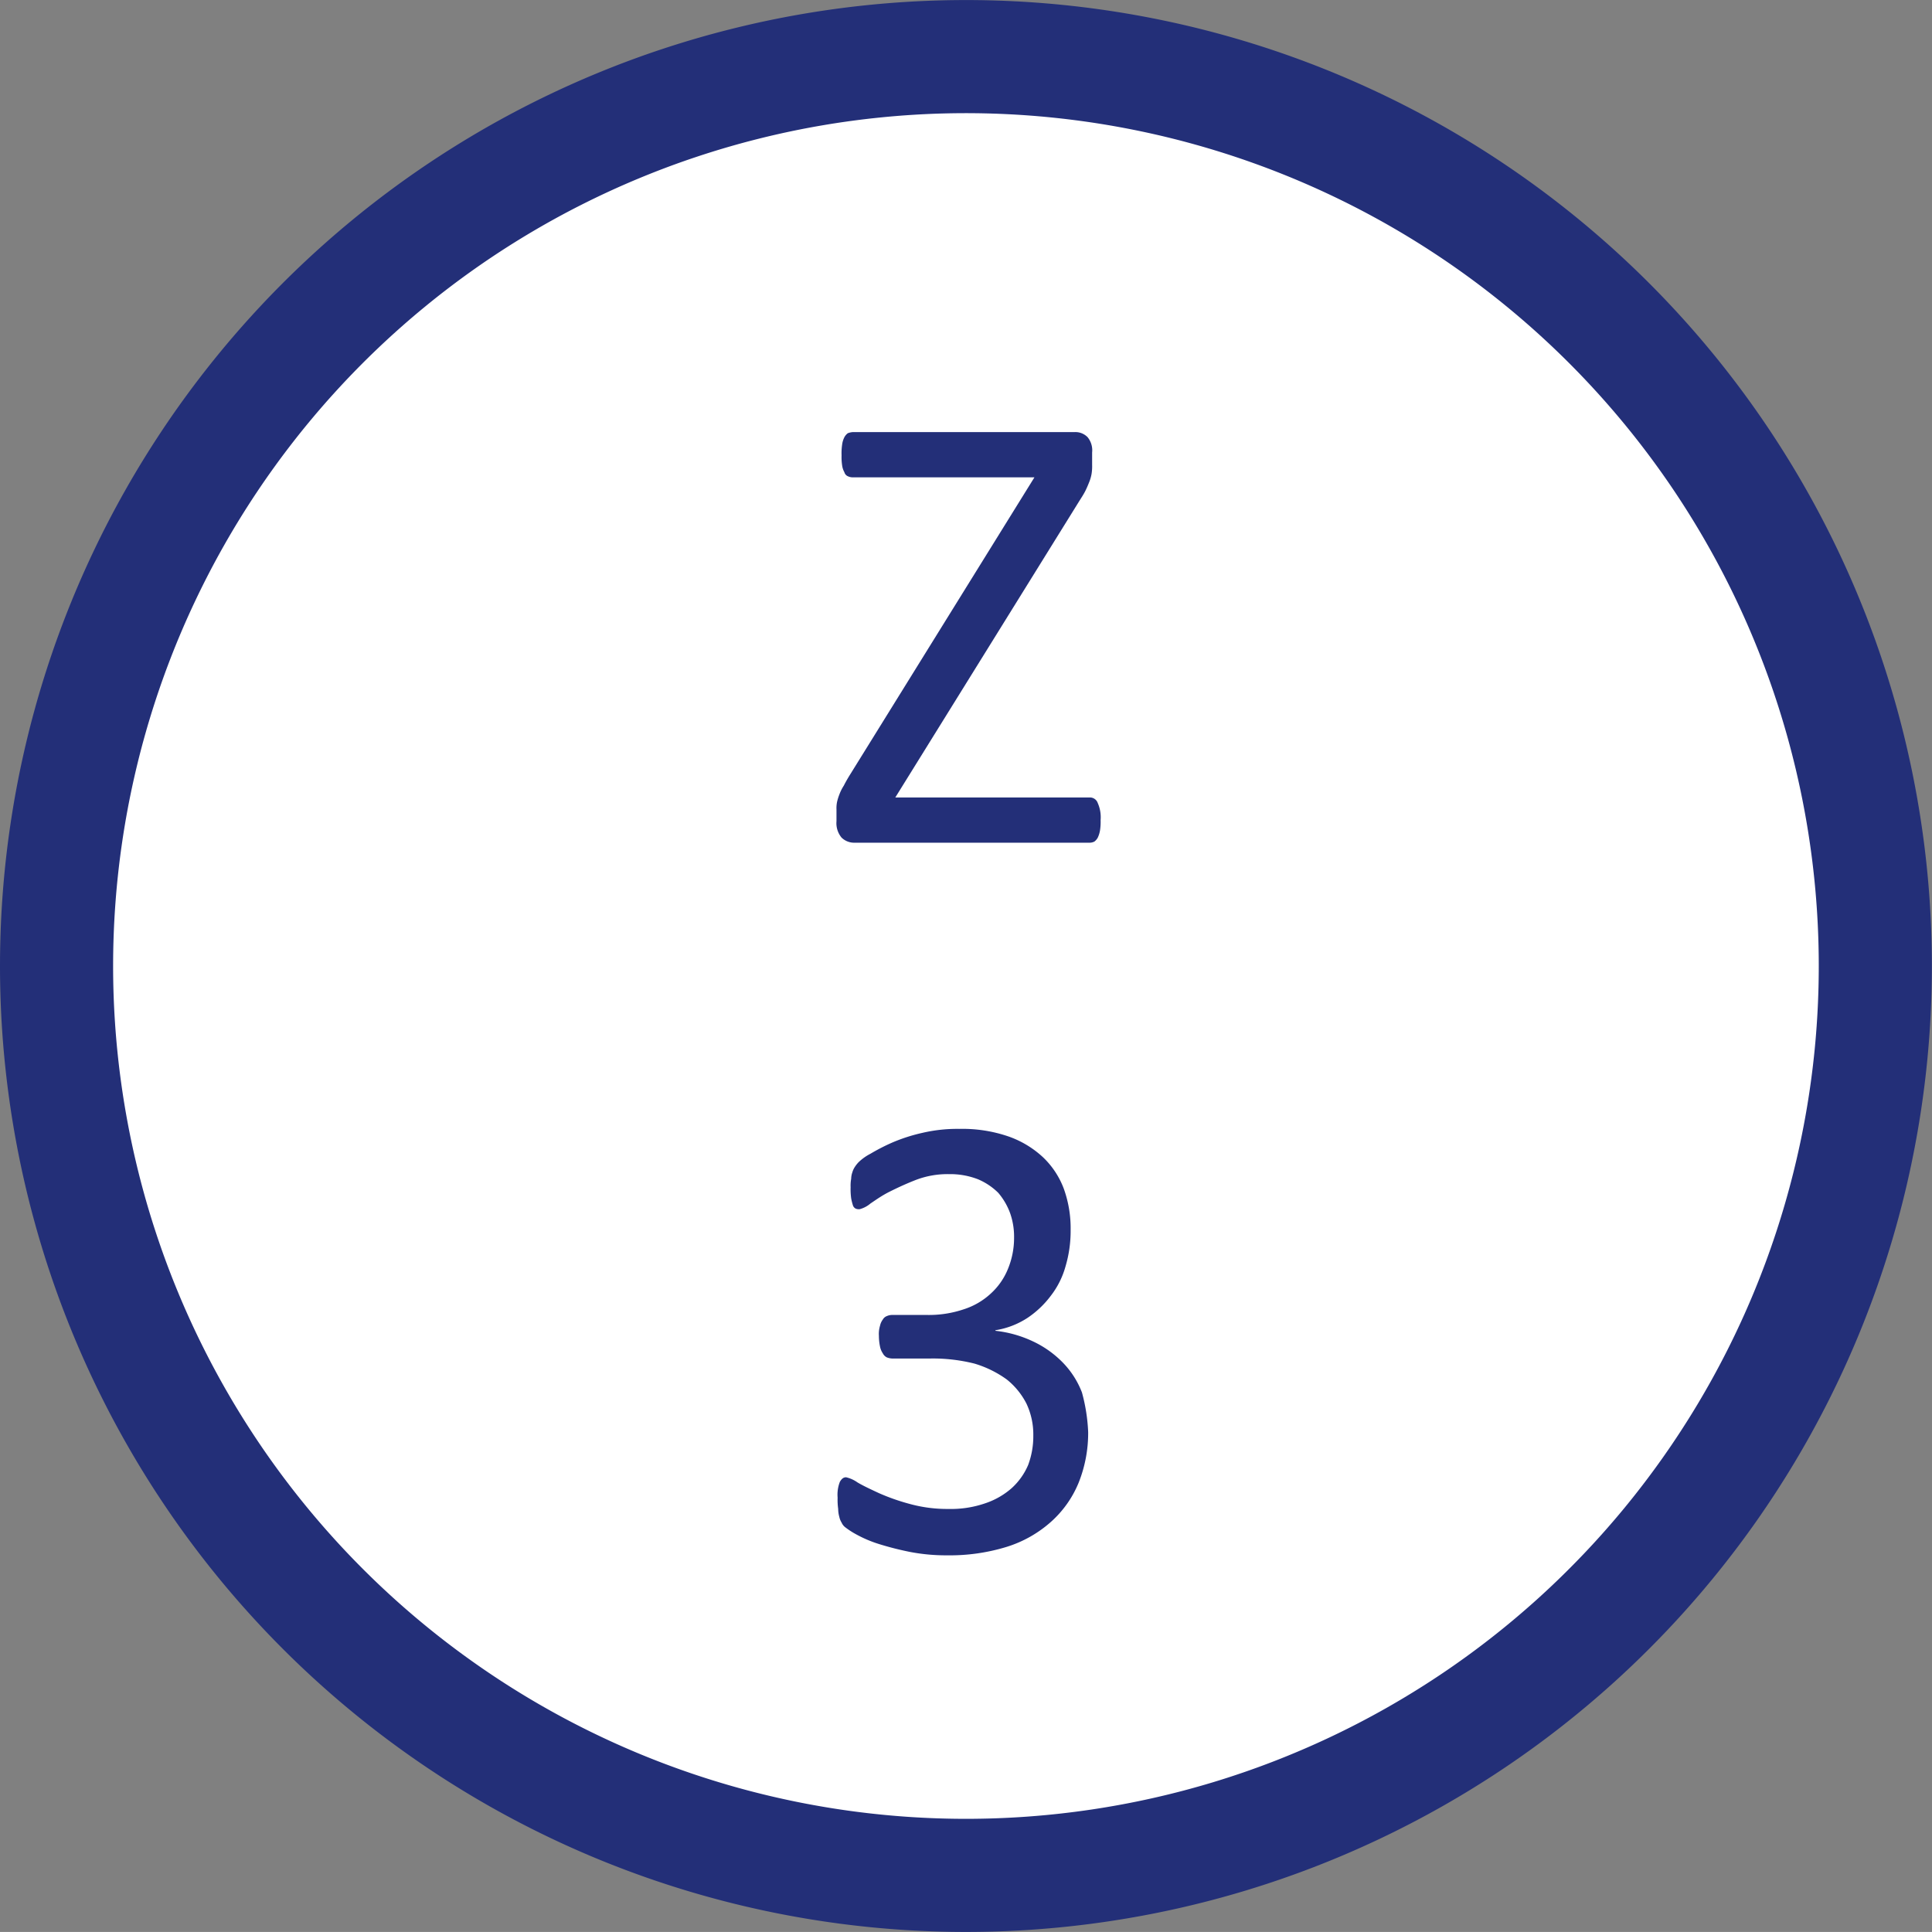 <svg xmlns="http://www.w3.org/2000/svg" width="34.16" height="34.159" viewBox="0 0 34.16 34.159">
  <rect x="0" y="0" width="34.16" height="34.159" fill="#808080" stroke="none"/>
  <g id="zaehnezahl_3" transform="translate(1 1)">
    <g id="Gruppe_4969" data-name="Gruppe 4969" transform="translate(0 0)">
      <path id="Pfad_8730" data-name="Pfad 8730" d="M4524.22,1053.409a16.079,16.079,0,1,0-16.08-16.079,16.081,16.081,0,0,0,16.08,16.079" transform="translate(-4508.14 -1021.25)" fill="#fff"/>
      <path id="Pfad_8731" data-name="Pfad 8731" d="M4524.22,1053.409a16.079,16.079,0,1,0-16.08-16.079A16.081,16.081,0,0,0,4524.22,1053.409Z" transform="translate(-4508.14 -1021.25)" fill="none" stroke="#232f78" stroke-width="2"/>
    </g>
    <g id="Gruppe_4970" data-name="Gruppe 4970" transform="translate(13.79 6.64)">
      <path id="Pfad_8732" data-name="Pfad 8732" d="M4526.6,1034.75a1,1,0,0,1-.01.18.486.486,0,0,1-.04.13.215.215,0,0,1-.06.07.189.189,0,0,1-.08.02h-4.16a.317.317,0,0,1-.23-.09.4.4,0,0,1-.09-.29v-.21a.541.541,0,0,1,.01-.13.9.9,0,0,1,.04-.13.793.793,0,0,1,.08-.16q.045-.09.12-.21l3.25-5.24h-3.21a.2.2,0,0,1-.09-.02.107.107,0,0,1-.06-.07.342.342,0,0,1-.04-.12,1,1,0,0,1-.01-.18,1.055,1.055,0,0,1,.01-.19.393.393,0,0,1,.04-.13.215.215,0,0,1,.06-.07.291.291,0,0,1,.09-.02h3.92a.3.3,0,0,1,.23.09.365.365,0,0,1,.08.27v.22a.828.828,0,0,1-.01.16.719.719,0,0,1-.04.14c-.02.05-.04.1-.07.16s-.07.12-.12.2l-3.24,5.22h3.44a.146.146,0,0,1,.14.1A.617.617,0,0,1,4526.6,1034.75Z" transform="translate(-4521.93 -1027.89)" fill="#232f78"/>
    </g>
    <g id="Gruppe_4971" data-name="Gruppe 4971" transform="translate(13.81 18.959)">
      <path id="Pfad_8733" data-name="Pfad 8733" d="M4526.38,1045.57a2.368,2.368,0,0,1-.17.9,1.884,1.884,0,0,1-.49.69,2.12,2.12,0,0,1-.78.44,3.414,3.414,0,0,1-1.05.15,3.37,3.37,0,0,1-.66-.06,5.437,5.437,0,0,1-.55-.14,2.173,2.173,0,0,1-.4-.17,1.4,1.4,0,0,1-.2-.13.211.211,0,0,1-.06-.08.305.305,0,0,1-.04-.1.531.531,0,0,1-.02-.14,1.179,1.179,0,0,1-.01-.2.629.629,0,0,1,.04-.28c.03-.05.06-.08.11-.08a.57.57,0,0,1,.2.09c.1.06.23.12.38.19a3.707,3.707,0,0,0,.54.19,2.5,2.5,0,0,0,.69.09,1.851,1.851,0,0,0,.65-.1,1.353,1.353,0,0,0,.47-.27,1.173,1.173,0,0,0,.29-.41,1.455,1.455,0,0,0,.09-.52,1.277,1.277,0,0,0-.12-.56,1.305,1.305,0,0,0-.35-.43,1.9,1.9,0,0,0-.57-.28,3.012,3.012,0,0,0-.77-.09h-.69a.291.291,0,0,1-.09-.02.159.159,0,0,1-.07-.07.329.329,0,0,1-.05-.12.937.937,0,0,1-.02-.19.5.5,0,0,1,.02-.18.277.277,0,0,1,.05-.11.135.135,0,0,1,.07-.06.237.237,0,0,1,.09-.02h.62a1.926,1.926,0,0,0,.65-.1,1.269,1.269,0,0,0,.48-.28,1.191,1.191,0,0,0,.3-.43,1.437,1.437,0,0,0,.11-.56,1.256,1.256,0,0,0-.07-.43,1.174,1.174,0,0,0-.21-.36,1.139,1.139,0,0,0-.36-.24,1.361,1.361,0,0,0-.51-.09,1.574,1.574,0,0,0-.58.1c-.18.07-.33.14-.47.21s-.25.15-.34.21a.488.488,0,0,1-.19.1.148.148,0,0,1-.07-.01.1.1,0,0,1-.05-.06,1.043,1.043,0,0,1-.03-.12,1.179,1.179,0,0,1-.01-.2.678.678,0,0,1,.01-.15.352.352,0,0,1,.02-.11.345.345,0,0,1,.04-.09.556.556,0,0,1,.07-.09.882.882,0,0,1,.21-.15,3.5,3.5,0,0,1,.39-.2,3.017,3.017,0,0,1,.53-.17,2.7,2.7,0,0,1,.65-.07,2.509,2.509,0,0,1,.86.13,1.735,1.735,0,0,1,.62.37,1.484,1.484,0,0,1,.37.56,2.068,2.068,0,0,1,.12.73,2.2,2.2,0,0,1-.09.64,1.5,1.5,0,0,1-.26.52,1.689,1.689,0,0,1-.41.39,1.447,1.447,0,0,1-.57.22v.01a2.077,2.077,0,0,1,.67.19,1.809,1.809,0,0,1,.52.37,1.556,1.556,0,0,1,.34.53A3.126,3.126,0,0,1,4526.38,1045.57Z" transform="translate(-4521.95 -1040.209)" fill="#232f78"/>
    </g>
  </g>
</svg>
